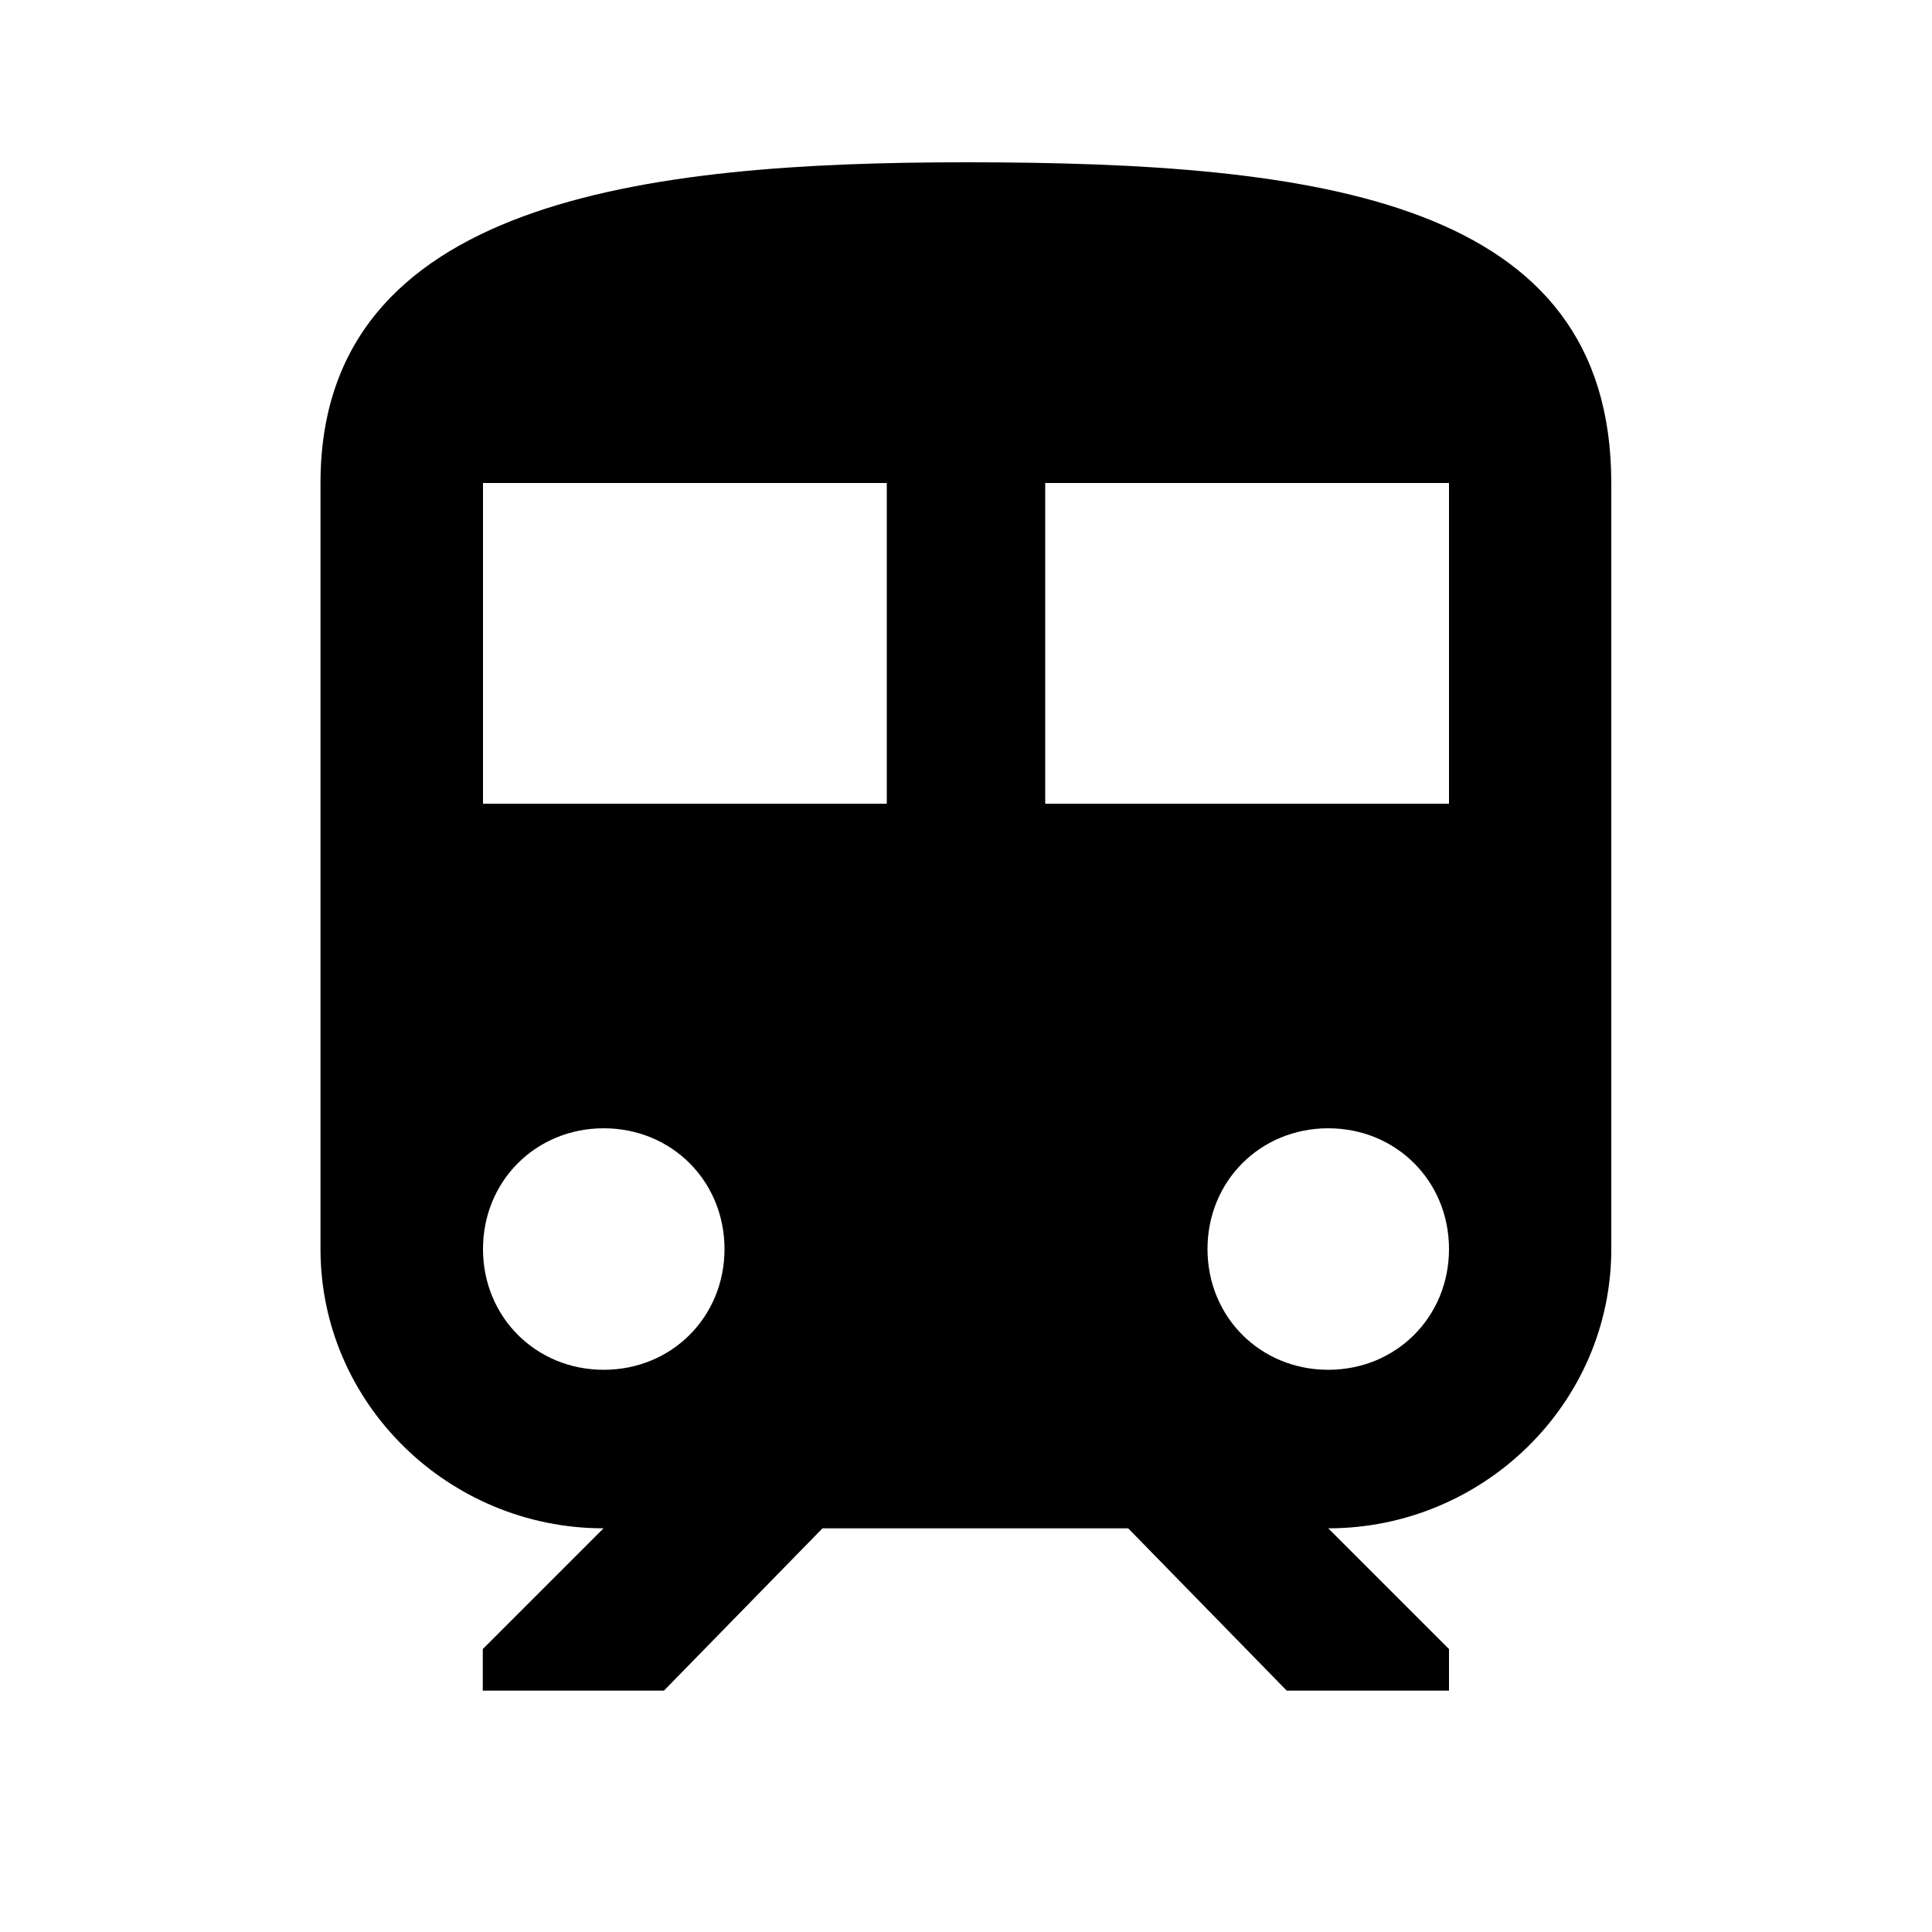 <!-- Generated by IcoMoon.io -->
<svg version="1.1" xmlns="http://www.w3.org/2000/svg" width="18" height="18" viewBox="0 0 18 18">
<title>train</title>
<path d="M12.375 12.762c0.633 0 1.125-0.492 1.125-1.125s-0.492-1.125-1.125-1.125-1.125 0.492-1.125 1.125 0.492 1.125 1.125 1.125zM9.738 7.488h3.762v-2.988h-3.762v2.988zM8.262 7.488v-2.988h-3.762v2.988h3.762zM5.625 12.762c0.633 0 1.125-0.492 1.125-1.125s-0.492-1.125-1.125-1.125-1.125 0.492-1.125 1.125 0.492 1.125 1.125 1.125zM9 1.512c3.305 0 6.012 0.352 6.012 2.988v7.137c0 1.441-1.195 2.602-2.637 2.602l1.125 1.125v0.387h-1.512l-1.477-1.512h-2.848l-1.477 1.512h-1.688v-0.387l1.125-1.125c-1.441 0-2.637-1.16-2.637-2.602v-7.137c0-2.637 3.023-2.988 6.012-2.988z"></path>
</svg>
